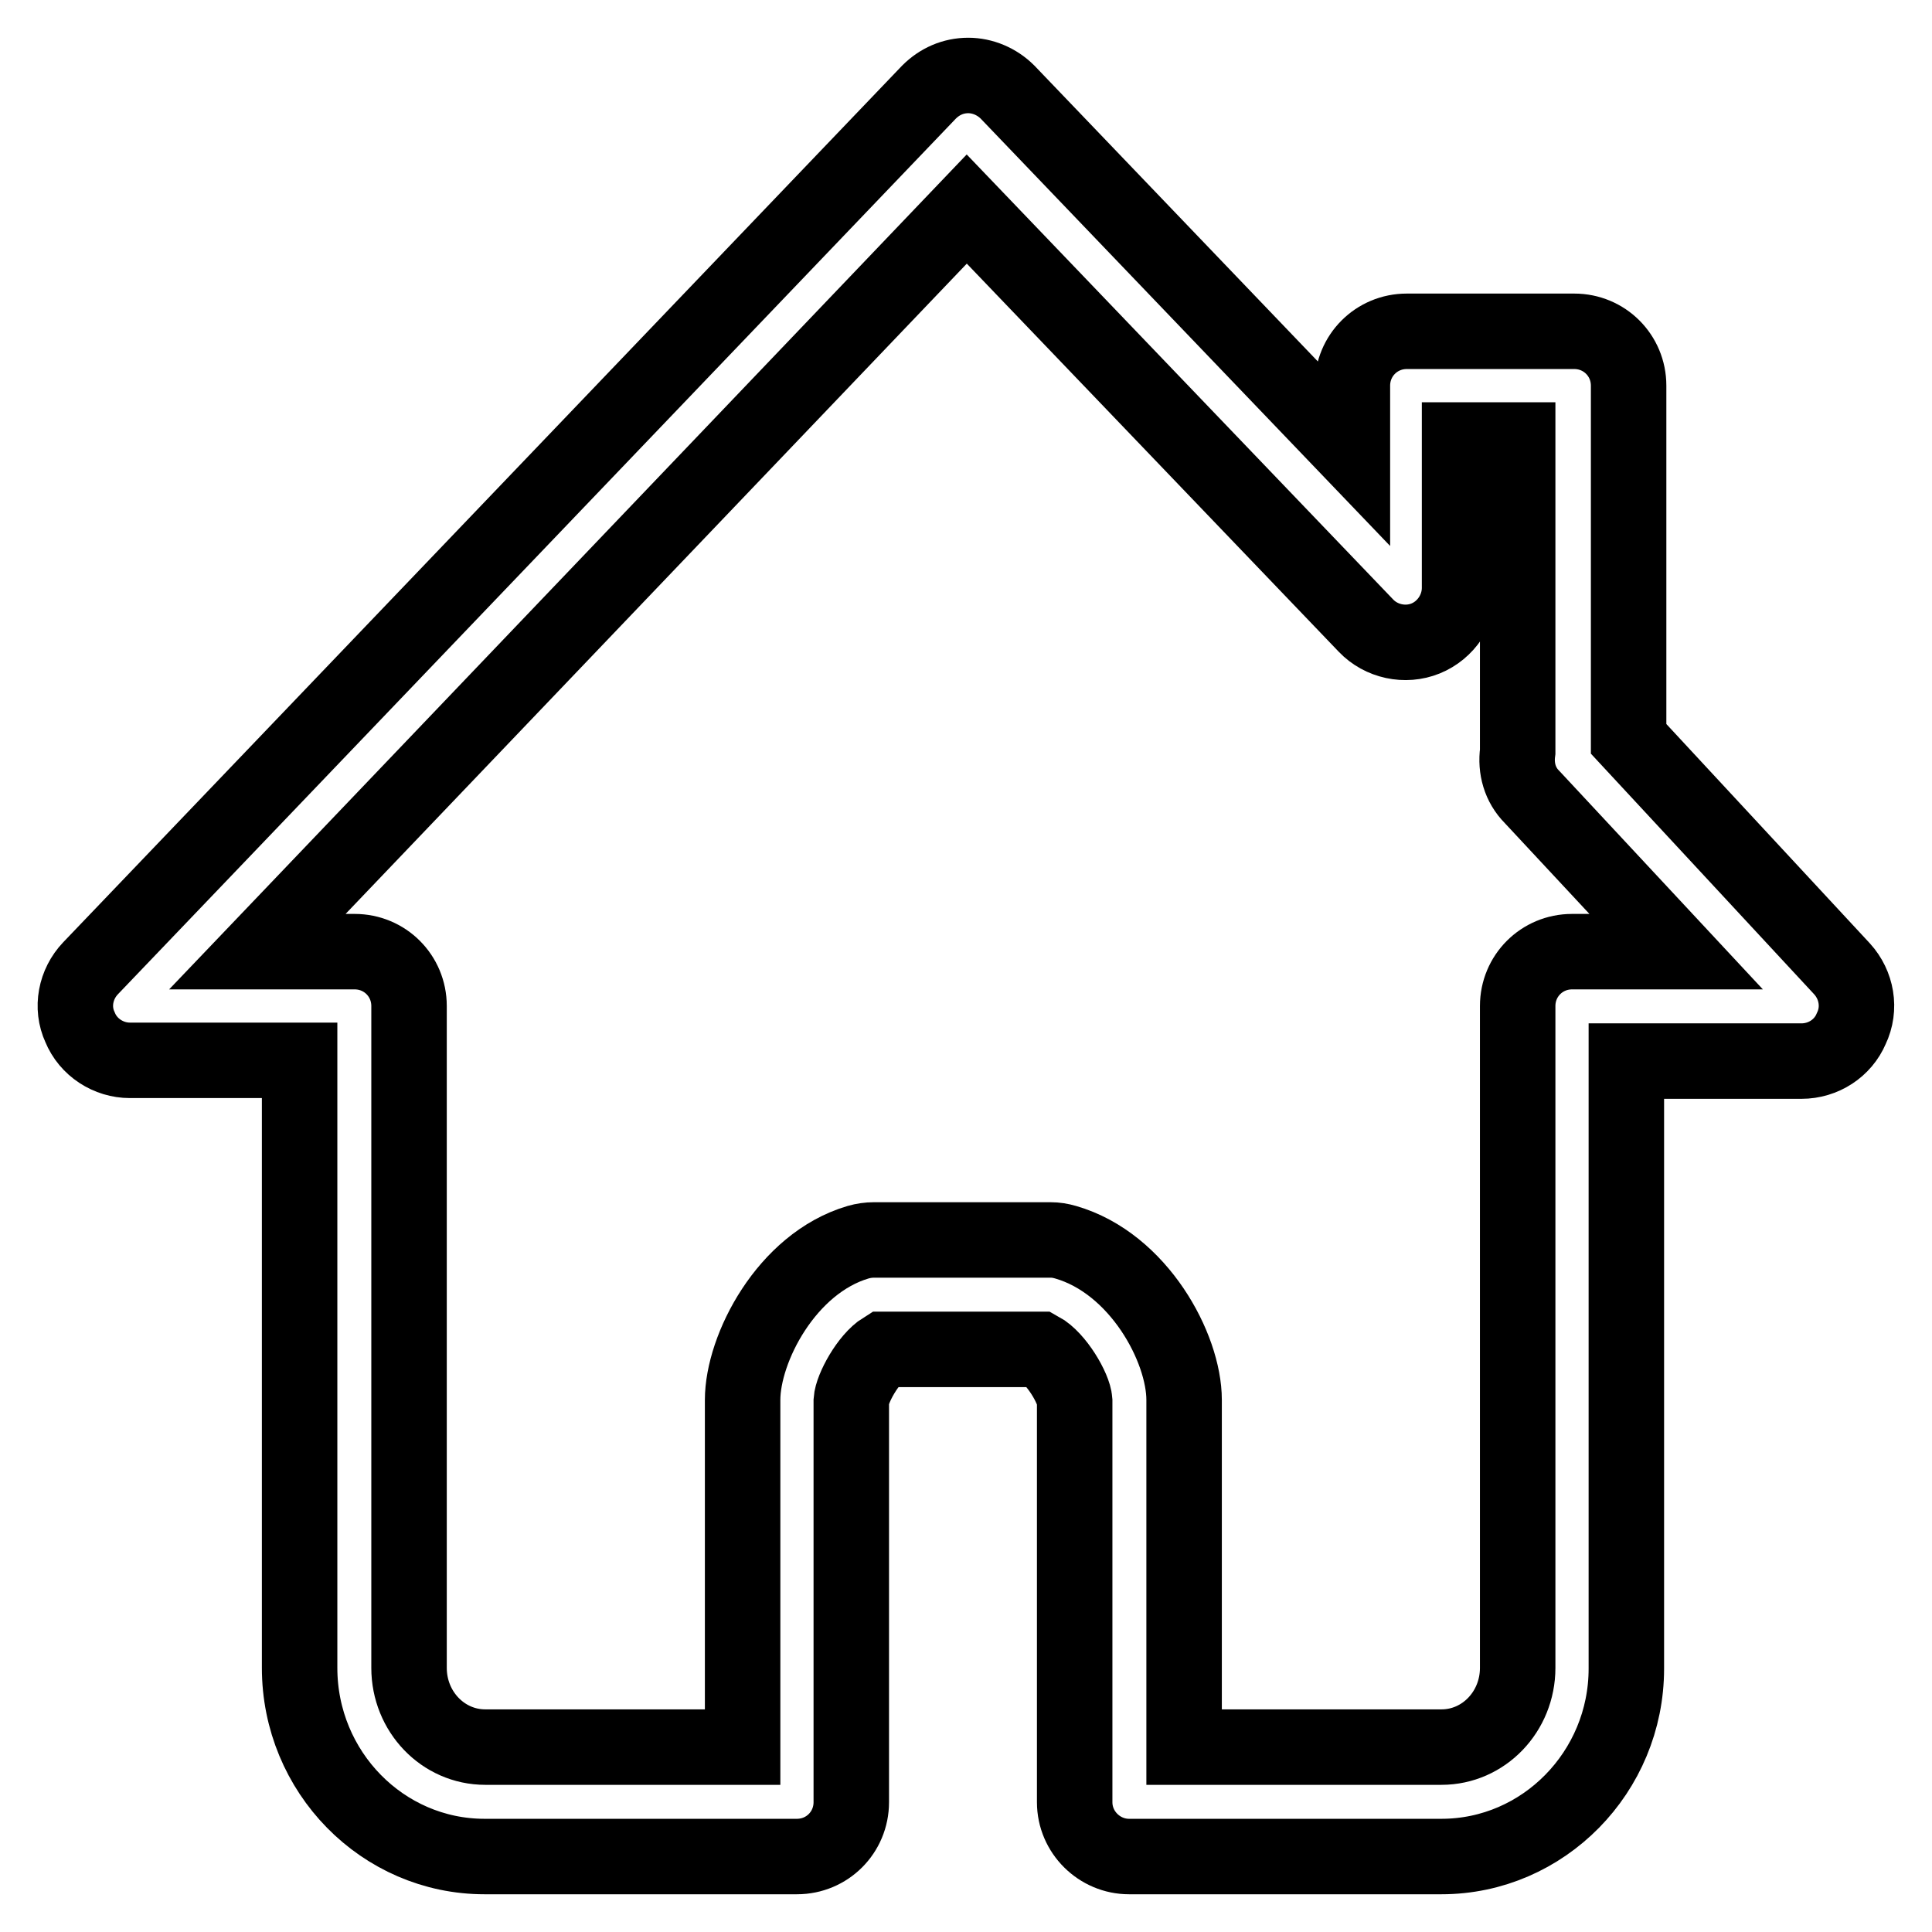 <?xml version="1.0" encoding="utf-8"?>
<!-- Svg Vector Icons : http://www.onlinewebfonts.com/icon -->
<!DOCTYPE svg PUBLIC "-//W3C//DTD SVG 1.1//EN" "http://www.w3.org/Graphics/SVG/1.1/DTD/svg11.dtd">
<svg version="1.1" xmlns="http://www.w3.org/2000/svg" xmlns:xlink="http://www.w3.org/1999/xlink" x="0px" y="0px" viewBox="0 0 256 256" enable-background="new 0 0 256 256" xml:space="preserve">
<g> <path stroke-width="10" fill-opacity="0" stroke="#000000"  d="M244.1,128.4l-28.3-30.5V51.1c0-4-3.2-7.2-7.2-7.2h-22.2c-4,0-7.2,3.2-7.2,7.2v8.8l-45.7-47.7 c-1.4-1.4-3.3-2.2-5.2-2.2h0c-2,0-3.8,0.8-5.2,2.2L12,128.3c-2,2.1-2.6,5.2-1.4,7.8c1.1,2.7,3.8,4.4,6.6,4.4h22.5V221 c0,13.8,11,25,24.5,25h41.4c4,0,7.2-3.2,7.2-7.2v-53.2c0.1-1.6,2.2-5.5,4.3-6.8l20.7,0c2.2,1.2,4.5,5.2,4.6,6.8v53.2 c0,4,3.3,7.2,7.2,7.2H191c13.5,0,24.5-11.2,24.5-24.9v-80.5h23.2c2.9,0,5.5-1.7,6.6-4.3C246.6,133.6,246,130.5,244.1,128.4z  M208.3,126.1c-4,0-7.2,3.2-7.2,7.2V221c0,5.8-4.5,10.5-10.1,10.5h-34.1v-46c0-6.9-6-18.1-15.7-20.9c-0.7-0.2-1.3-0.3-2-0.3 l-23.4,0c-0.7,0-1.4,0.1-2.1,0.3c-9.5,2.8-15.3,14.1-15.3,20.9v46H64.3c-5.6,0-10.1-4.7-10.1-10.5v-87.7c0-4-3.2-7.2-7.2-7.2H34.1 l94-98.4l52.9,55.2c2,2.1,5.2,2.8,7.9,1.7c2.7-1.1,4.5-3.8,4.5-6.7V58.3h7.7v41.3c-0.3,2.2,0.3,4.4,1.9,6l19.1,20.5H208.3z"/></g>
</svg>